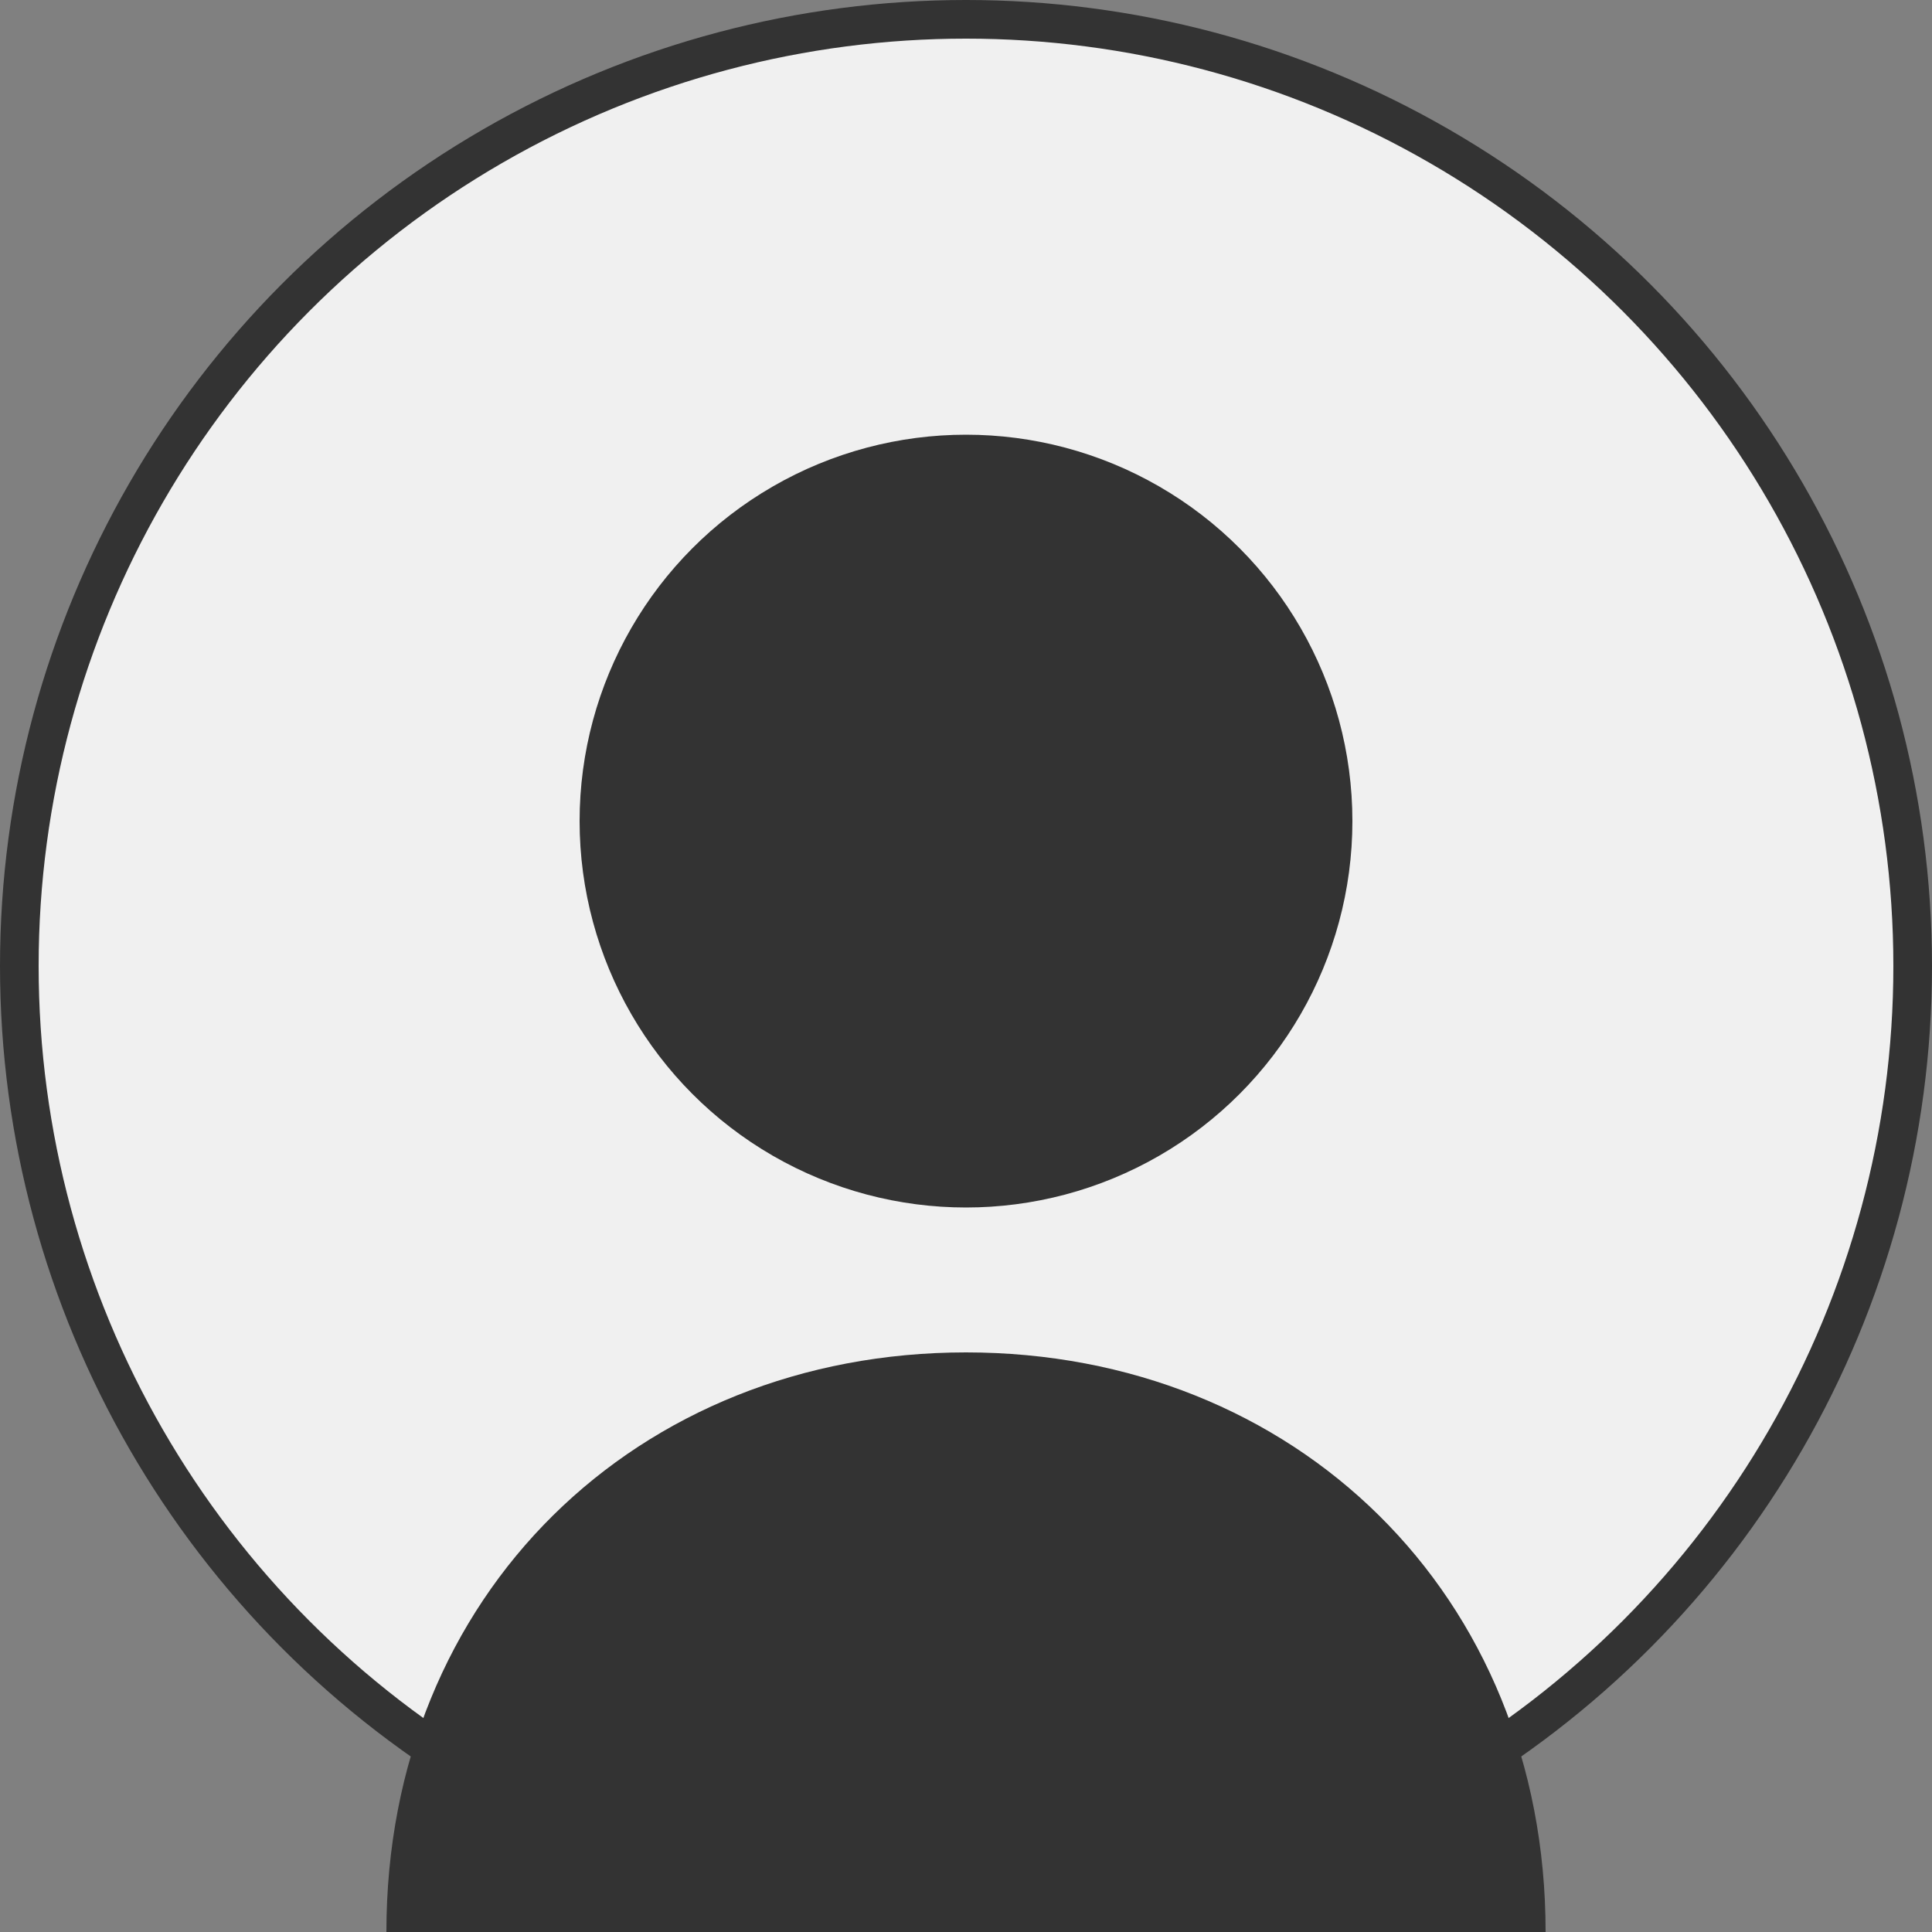 <svg width="200" height="200" viewBox="0 0 200 200" fill="none" xmlns="http://www.w3.org/2000/svg">
  <rect x="0" y="0" width="200" height="200" fill="#808080" stroke="none"/>
  <circle cx="100" cy="100" r="98" fill="#f0f0f0" stroke="#333" stroke-width="4"/>
  <circle cx="100" cy="85" r="40" fill="#333"/>
  <path d="M100 140C66 140 40 165 40 200H160C160 165 134 140 100 140Z" fill="#333"/>
</svg>